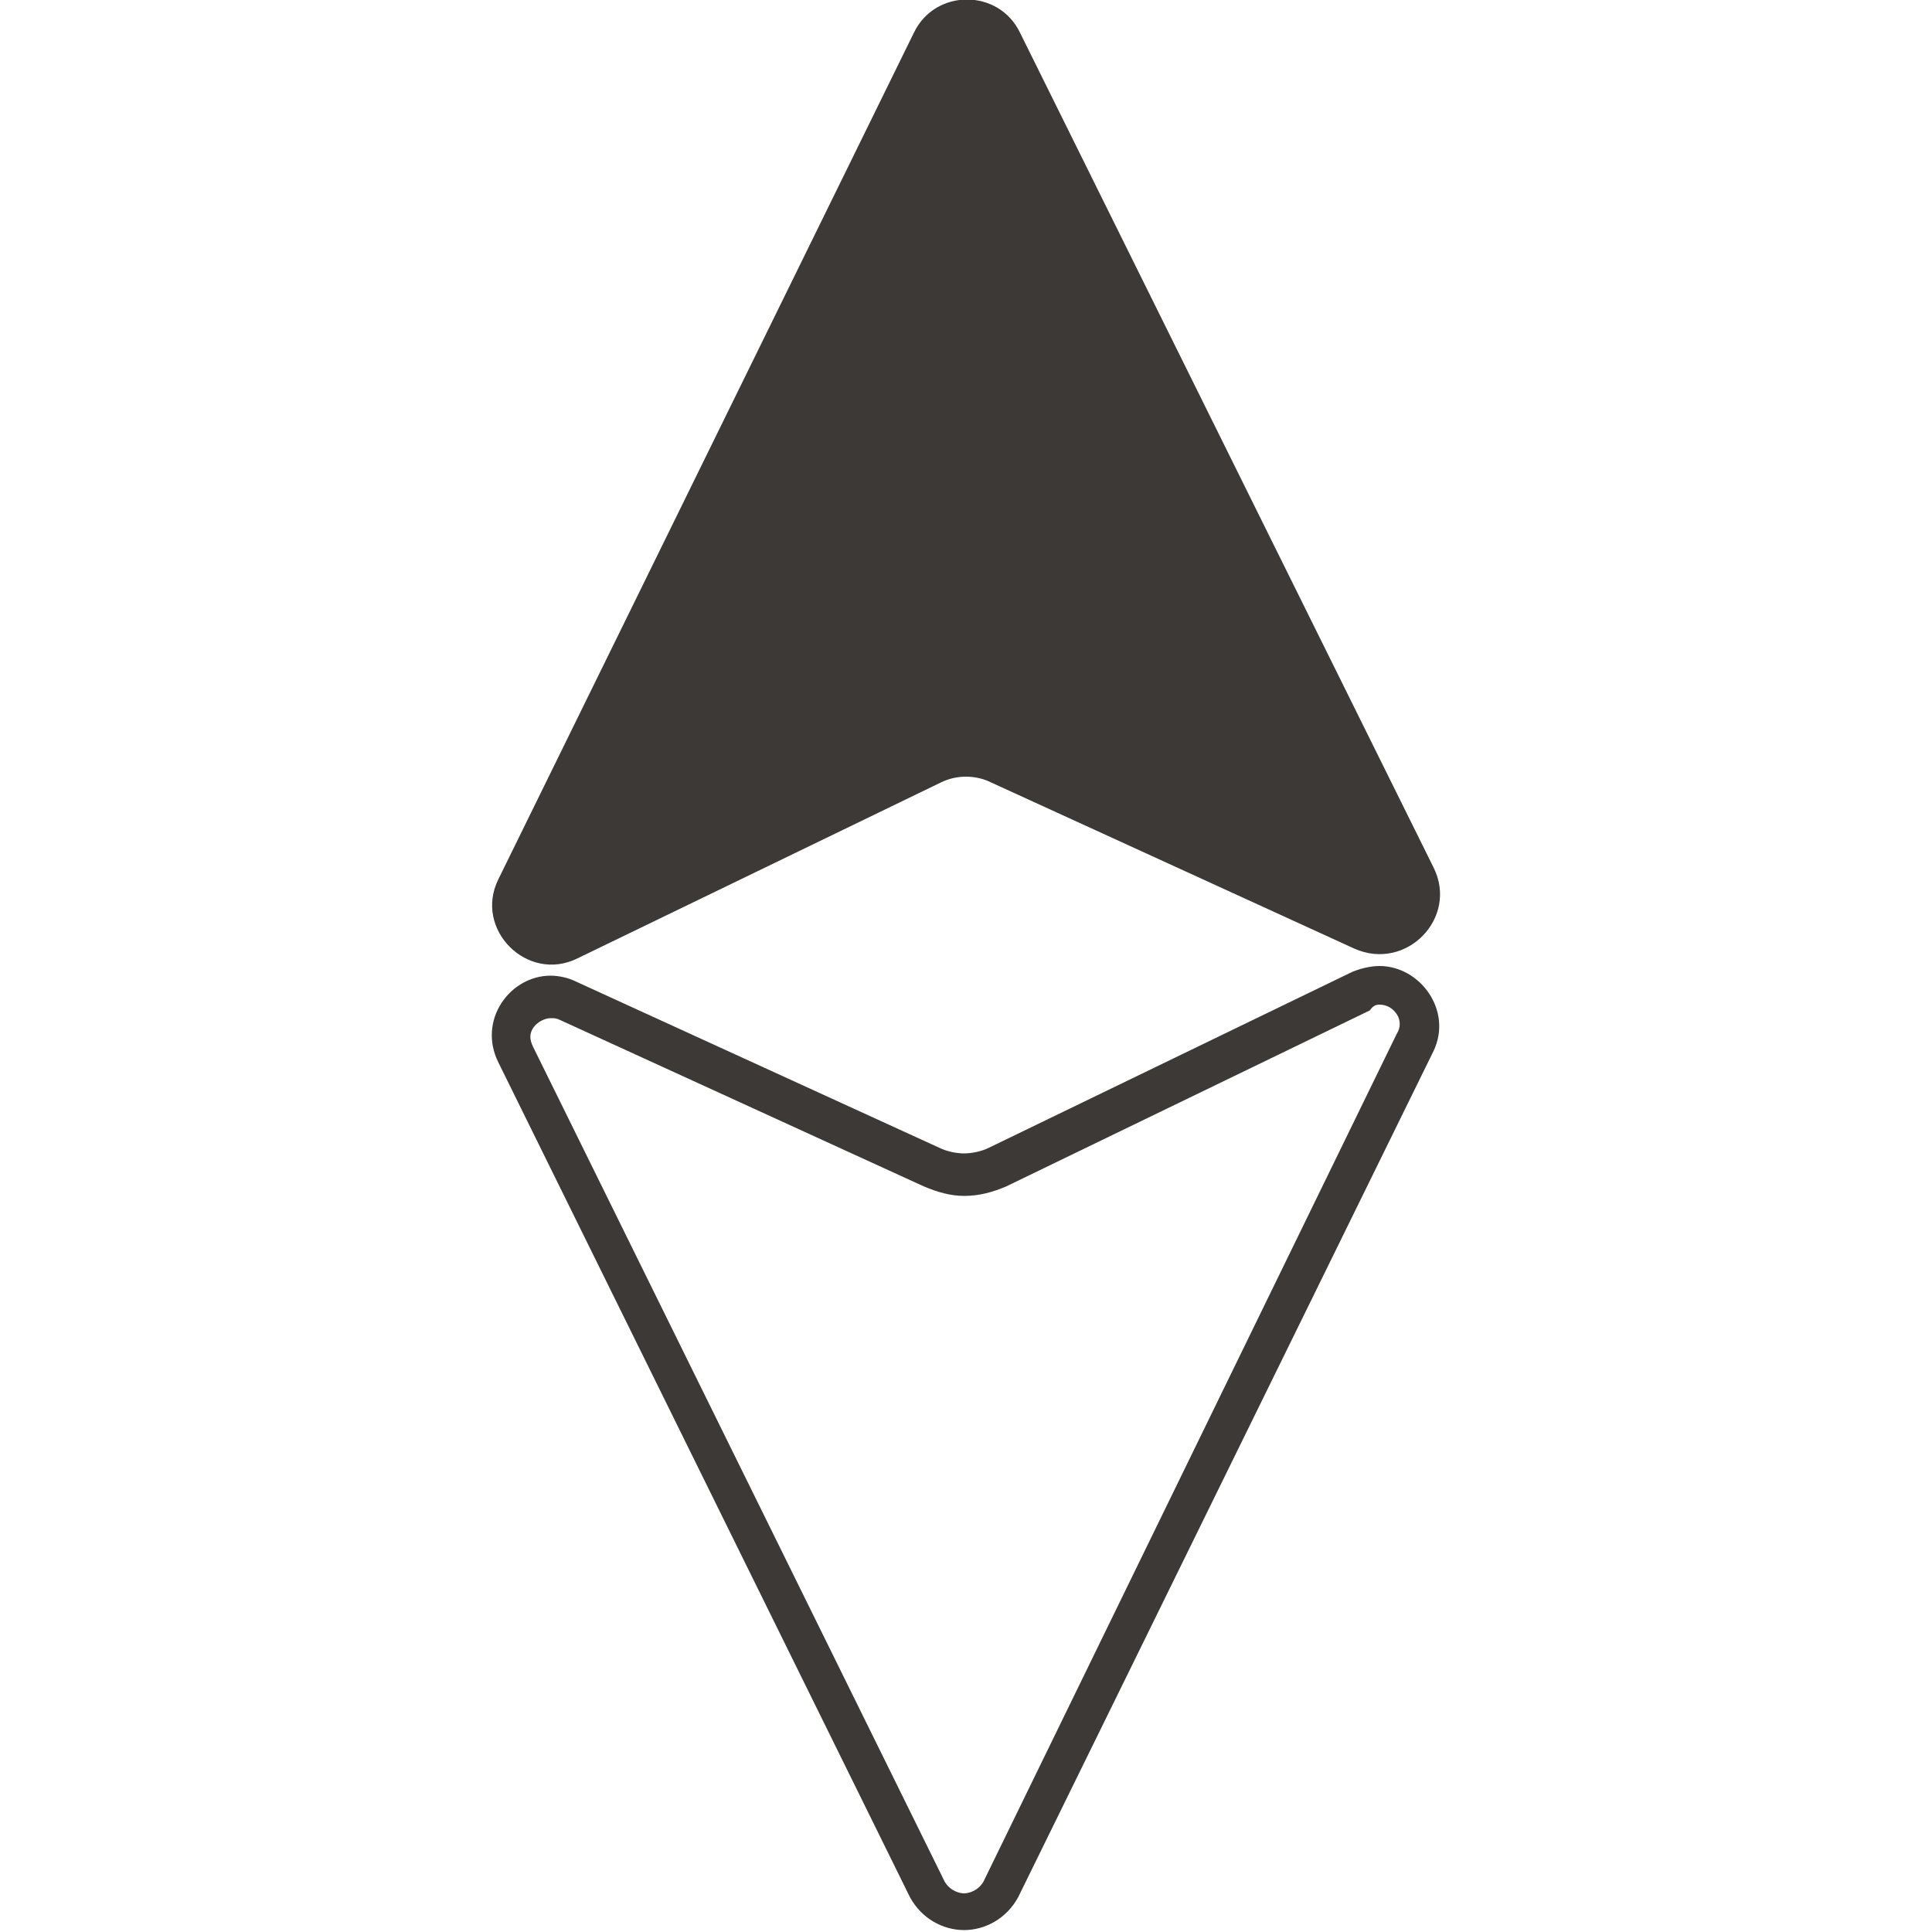 <svg xmlns="http://www.w3.org/2000/svg" xmlns:xlink="http://www.w3.org/1999/xlink" id="Layer_1" x="0px" y="0px" viewBox="0 0 100 100" style="enable-background:new 0 0 100 100;" xml:space="preserve"><style type="text/css">	.st0{fill:#3C3937;}</style><g>	<path class="st0" d="M74.2,44.9L52.8,1.7c-1.1-2.3-4.4-2.3-5.5,0L25.8,45.5c-1.3,2.6,1.5,5.4,4.1,4.1l18.8-9.1  c0.8-0.4,1.8-0.4,2.6,0l18.8,8.6C72.8,50.3,75.5,47.5,74.2,44.9z"></path></g><g>	<g>		<path class="st0" d="M71.4,52c0.4,0,0.7,0.2,0.9,0.5c0.2,0.3,0.2,0.7,0,1L50.9,97.4c-0.3,0.5-0.8,0.6-1,0.6s-0.7-0.1-1-0.6   L27.6,54.2c-0.2-0.4-0.2-0.7,0-1s0.6-0.5,0.9-0.5c0.2,0,0.3,0,0.5,0.1l18.8,8.6c0.7,0.3,1.4,0.5,2.1,0.5c0.8,0,1.5-0.2,2.2-0.5   l18.8-9.1C71.1,52,71.3,52,71.4,52L71.4,52 M71.4,50c-0.4,0-0.9,0.1-1.4,0.3l-18.8,9.1c-0.4,0.2-0.9,0.3-1.3,0.3   c-0.4,0-0.9-0.1-1.3-0.3l-18.8-8.6c-0.4-0.2-0.9-0.3-1.3-0.3c-2.1,0-3.8,2.3-2.7,4.5l21.3,43.2c0.6,1.1,1.7,1.7,2.8,1.7   s2.2-0.6,2.8-1.7l21.5-43.8C75.2,52.3,73.5,50,71.4,50L71.4,50z"></path>	</g></g></svg>